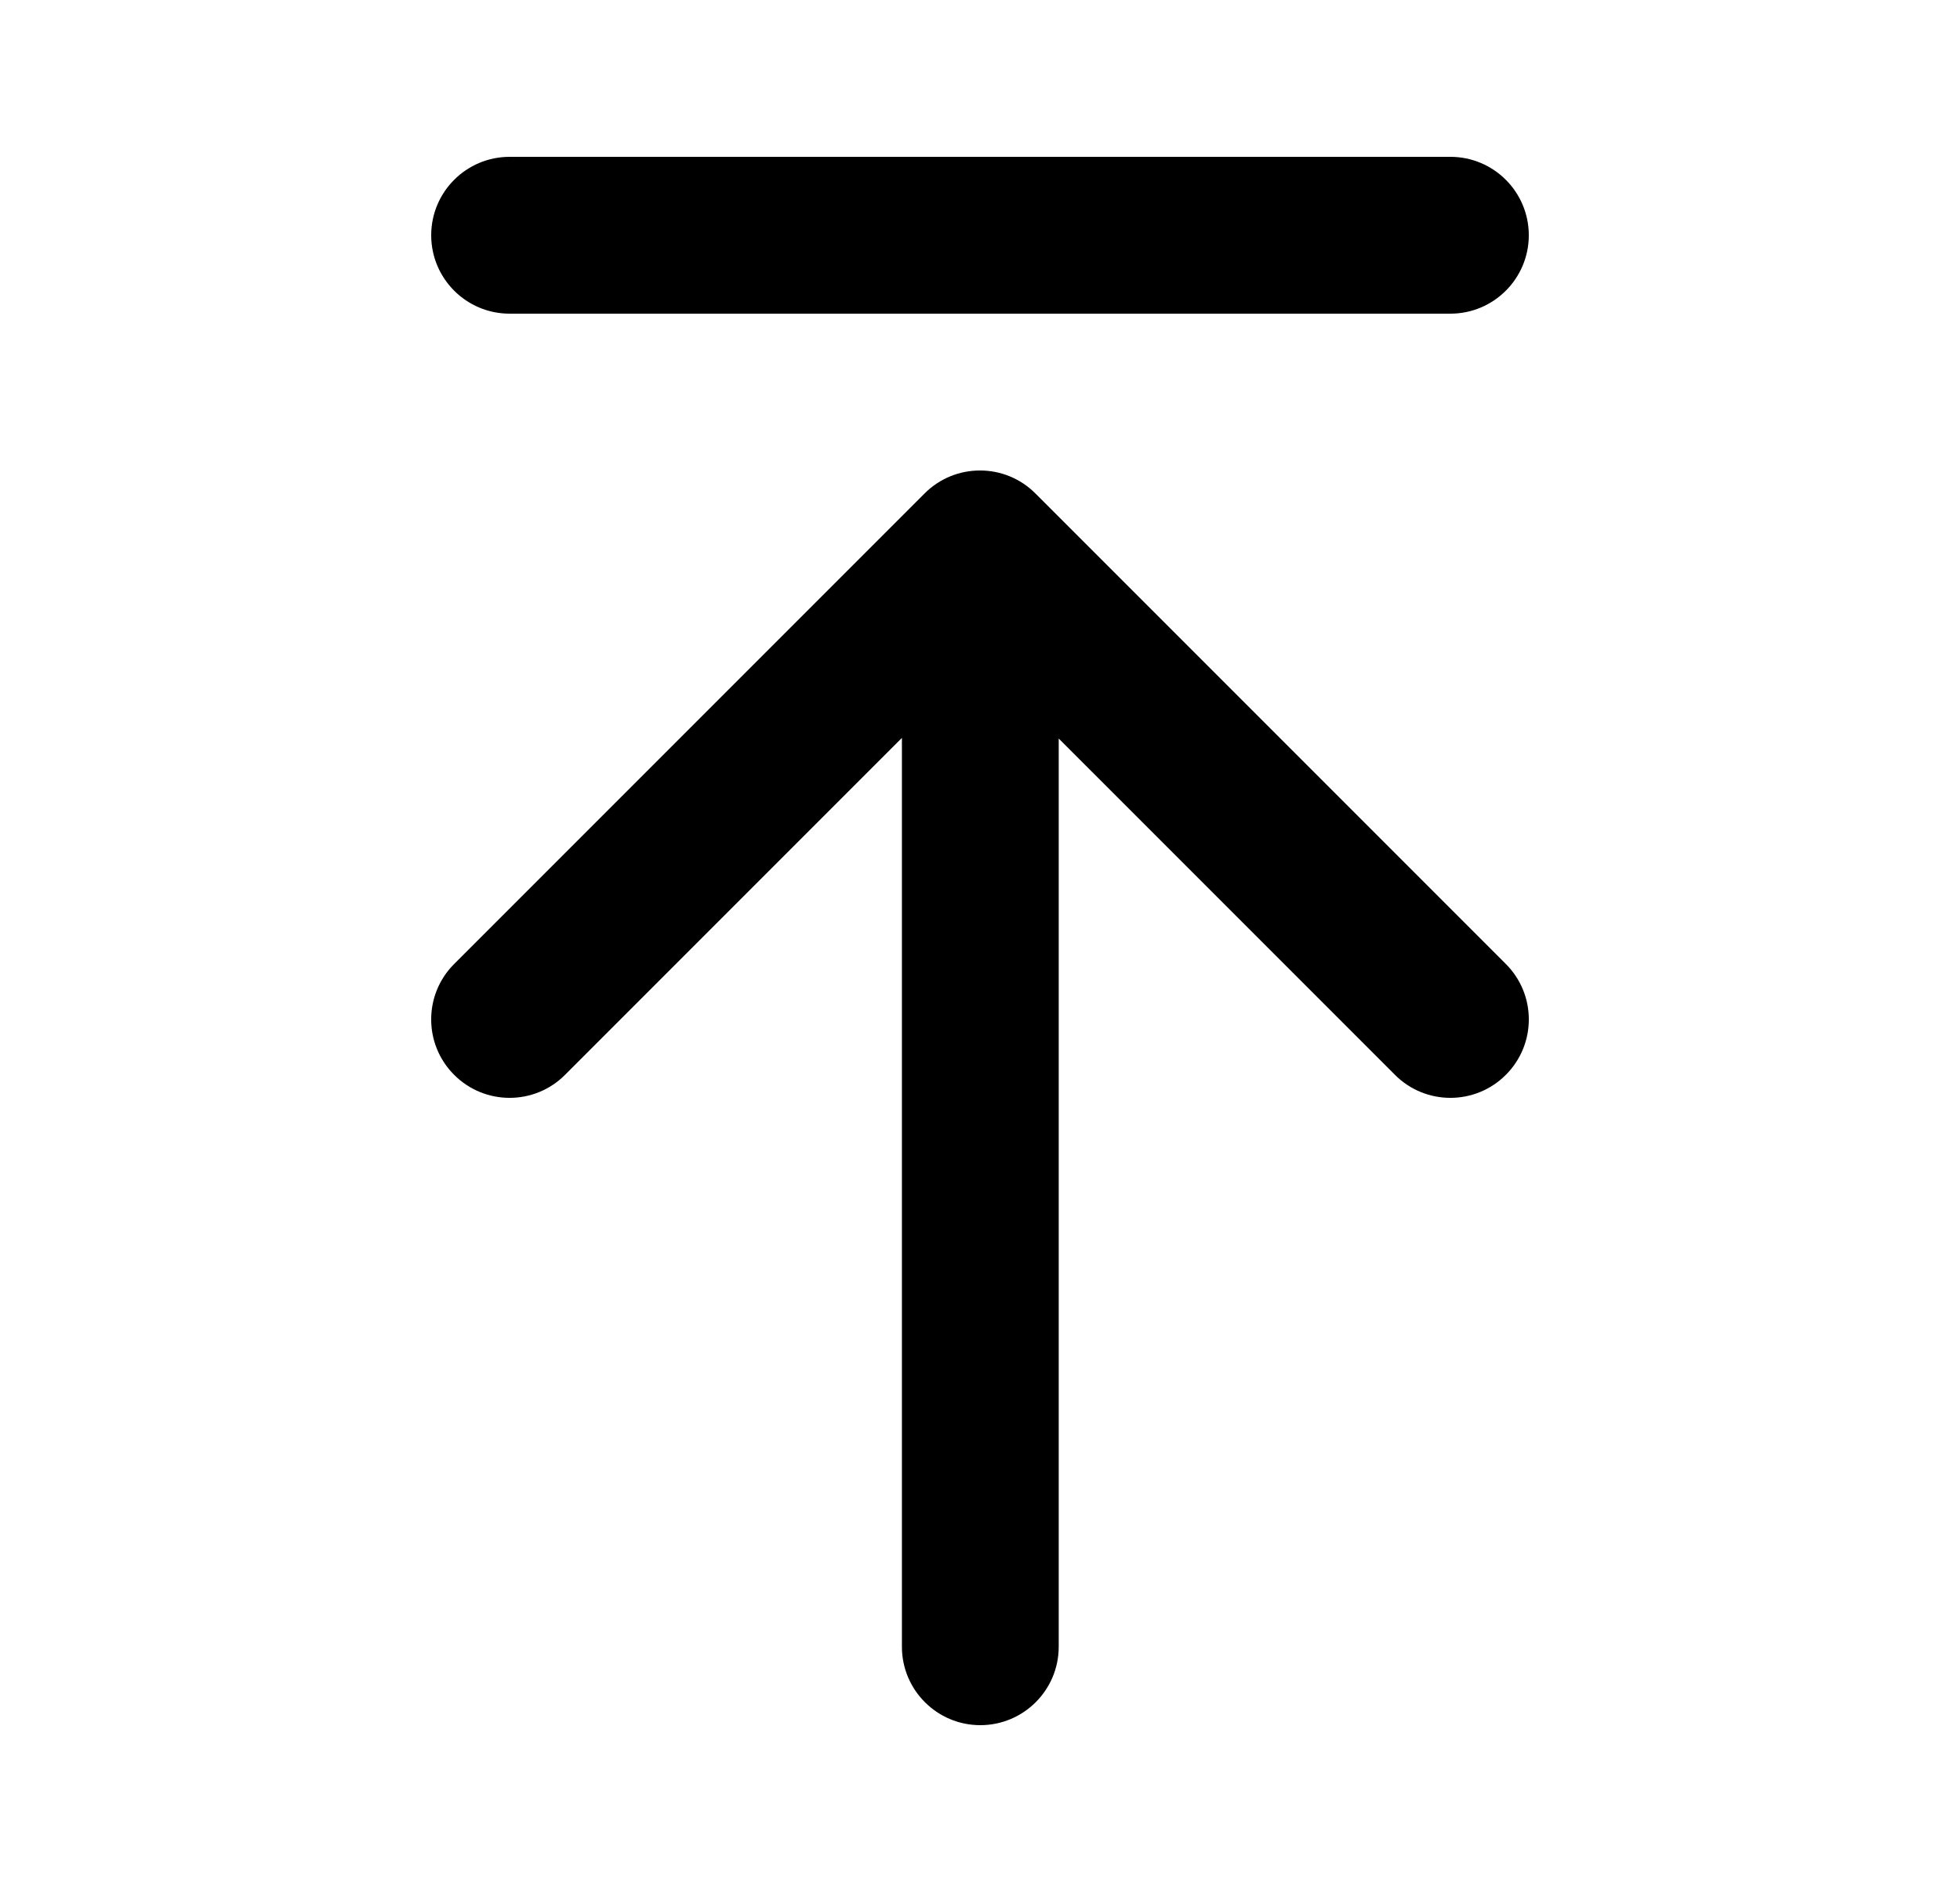 <svg width="25" height="24" viewBox="0 0 25 24" fill="none" xmlns="http://www.w3.org/2000/svg">
<path fill-rule="evenodd" clip-rule="evenodd" d="M5.5 3C5.5 2.448 5.948 2 6.5 2H18.5C19.052 2 19.5 2.448 19.5 3C19.5 3.552 19.052 4 18.5 4H6.5C5.948 4 5.5 3.552 5.5 3ZM11.793 6.293C12.183 5.902 12.817 5.902 13.207 6.293L19.207 12.293C19.598 12.683 19.598 13.317 19.207 13.707C18.817 14.098 18.183 14.098 17.793 13.707L13.504 9.418V21C13.504 21.552 13.056 22 12.504 22C11.952 22 11.504 21.552 11.504 21V9.41L7.207 13.707C6.817 14.098 6.183 14.098 5.793 13.707C5.402 13.317 5.402 12.683 5.793 12.293L11.793 6.293Z" fill="black"/>
</svg>
